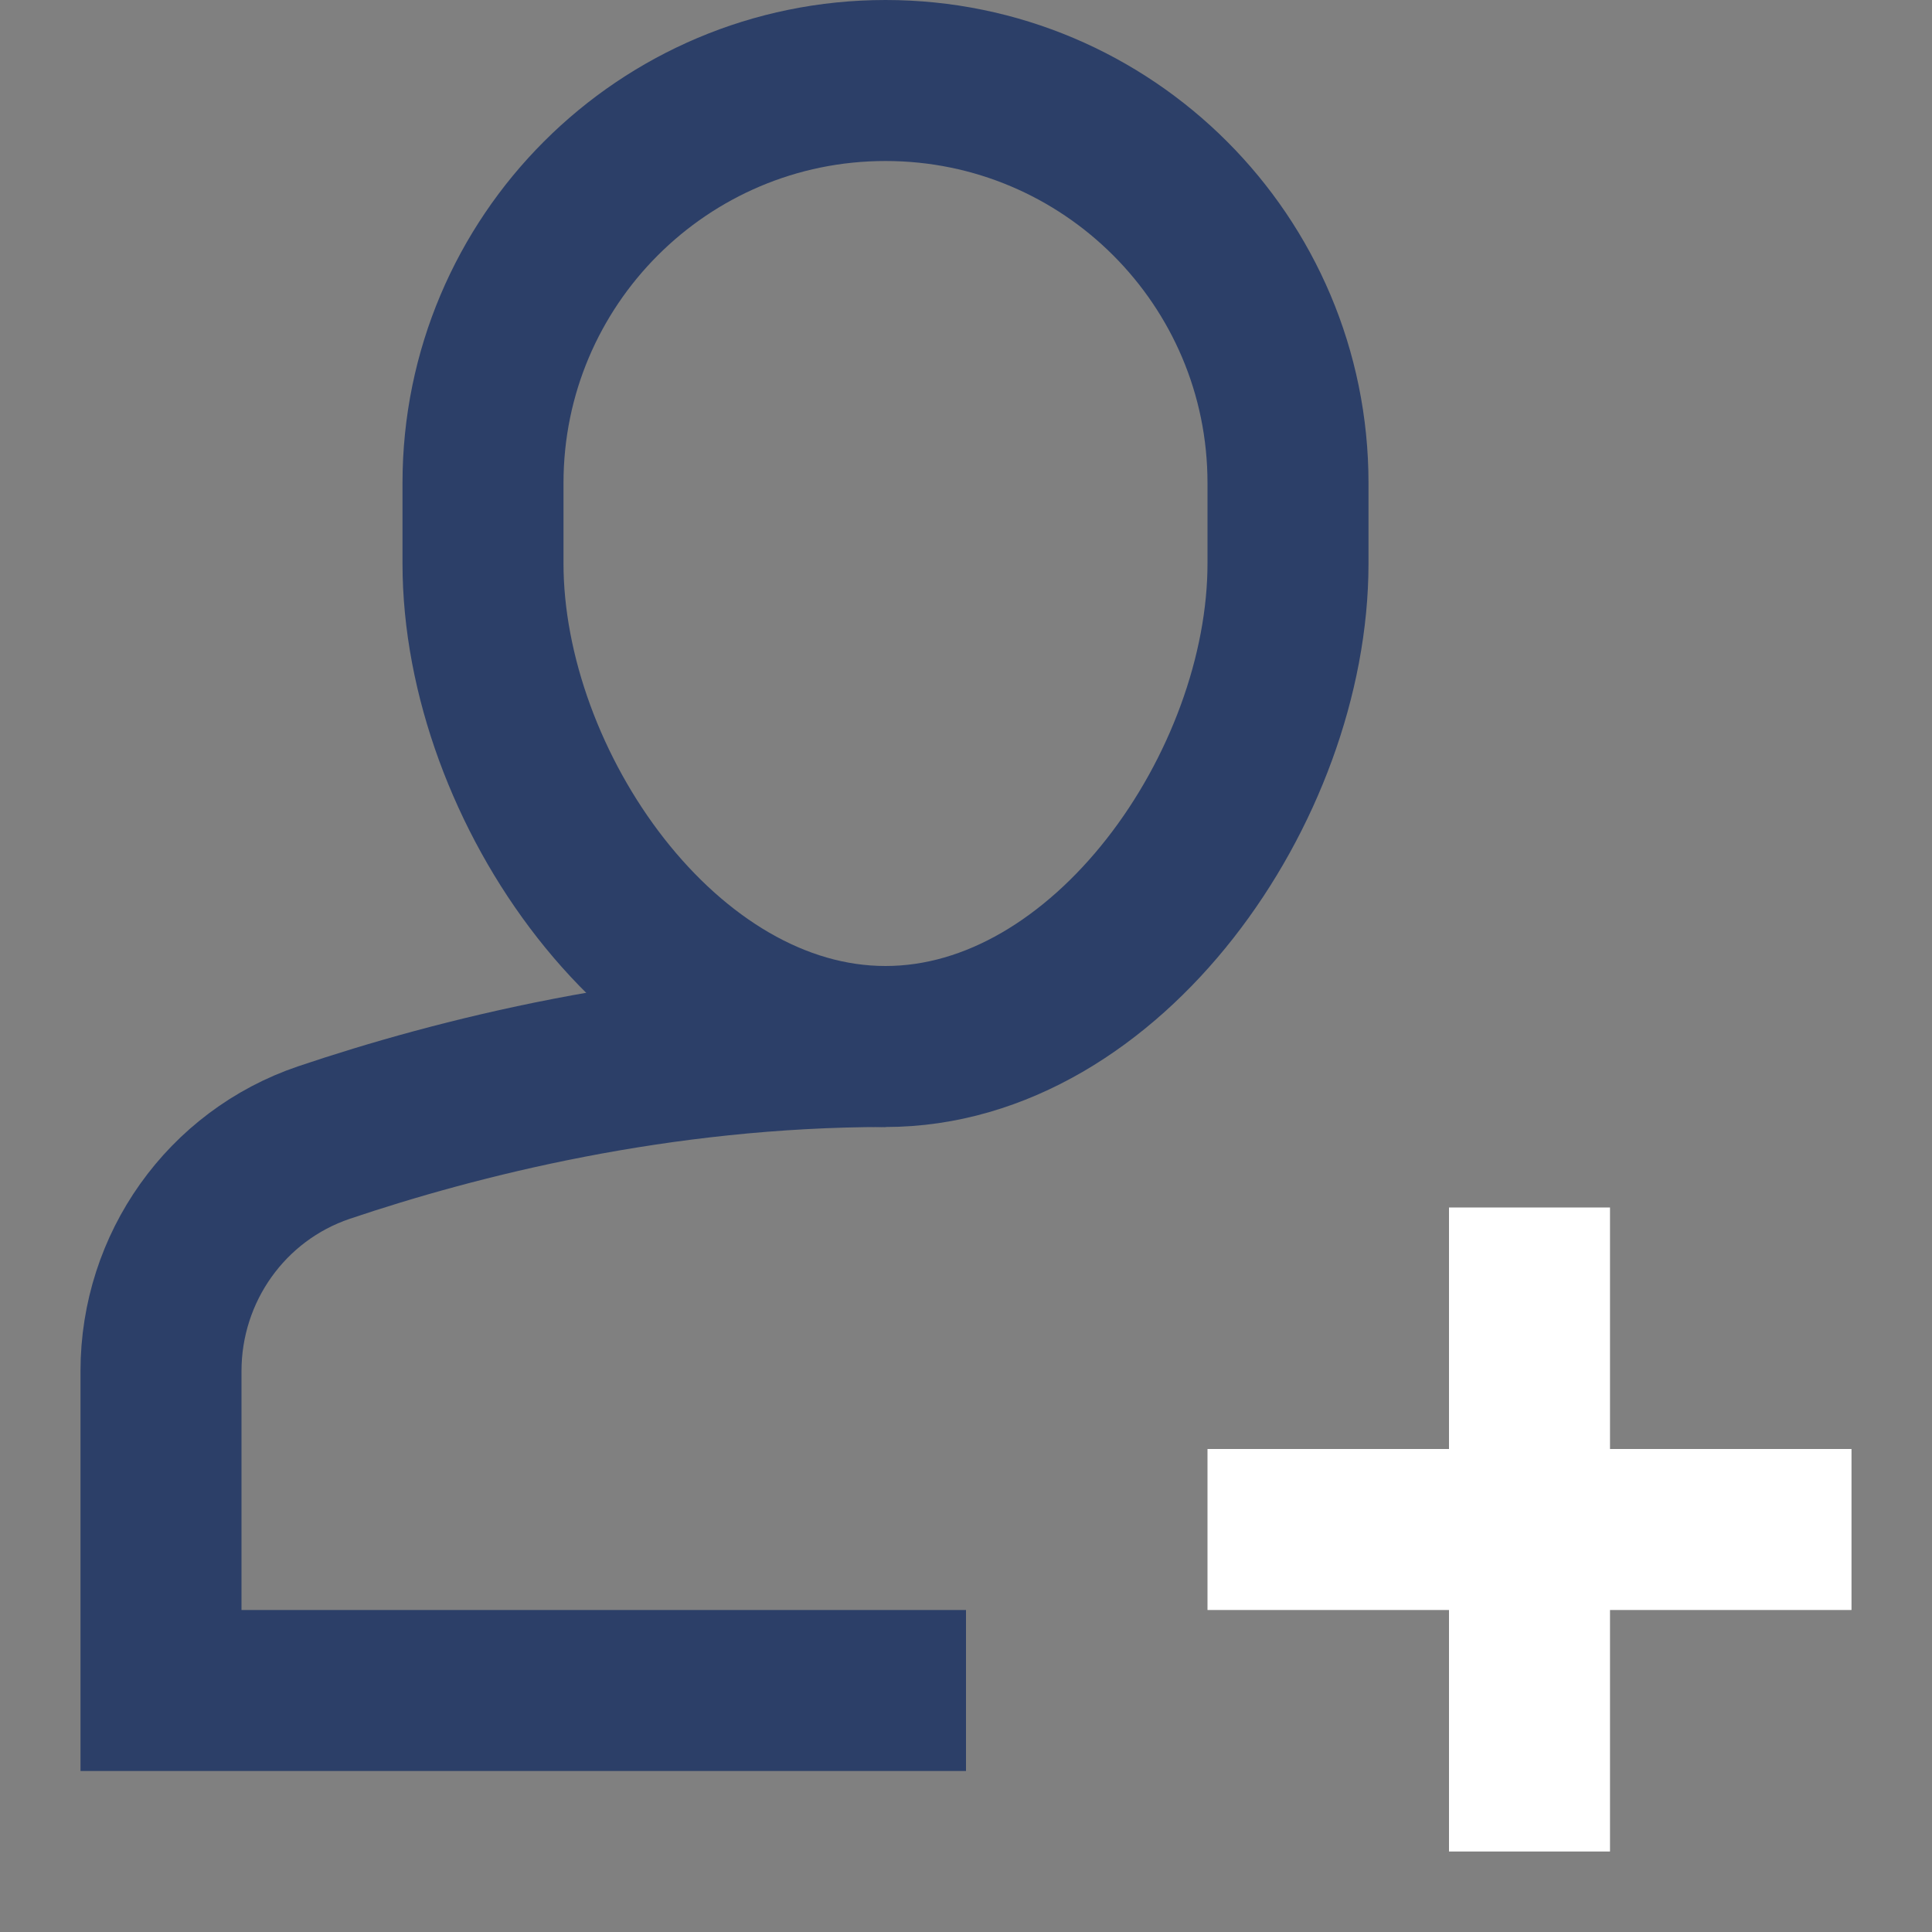 <svg xmlns="http://www.w3.org/2000/svg" xmlns:xlink="http://www.w3.org/1999/xlink" x="0px" y="0px" width="24px" height="24px" viewBox="0 0 24 24"><rect x="0" y="0" width="24" height="24" fill="#808080" stroke="none"/><g  transform="translate(0, 0)">
<path data-cap="butt" fill="none" stroke="#2c3f68" stroke-width="2" stroke-miterlimit="10" d="M11,13
c-2.824,0-5.329,0.638-6.975,1.193C2.81,14.604,2,15.749,2,17.032V21c0,0,9.958,0,10,0" stroke-linejoin="miter" stroke-linecap="butt"/>
<path fill="none" stroke="#2c3f68" stroke-width="2" stroke-linecap="square" stroke-miterlimit="10" d="M11,13L11,13
c-2.761,0-5-3.239-5-6V6c0-2.761,2.239-5,5-5h0c2.761,0,5,2.239,5,5v1C16,9.761,13.761,13,11,13z" stroke-linejoin="miter"/>
<line data-color="color-2" fill="none" stroke="#fff" stroke-width="2" stroke-linecap="square" stroke-miterlimit="10" x1="19" y1="16" x2="19" y2="22" stroke-linejoin="miter"/>
<line data-color="color-2" fill="none" stroke="#fff" stroke-width="2" stroke-linecap="square" stroke-miterlimit="10" x1="16" y1="19" x2="22" y2="19" stroke-linejoin="miter"/>
</g></svg>